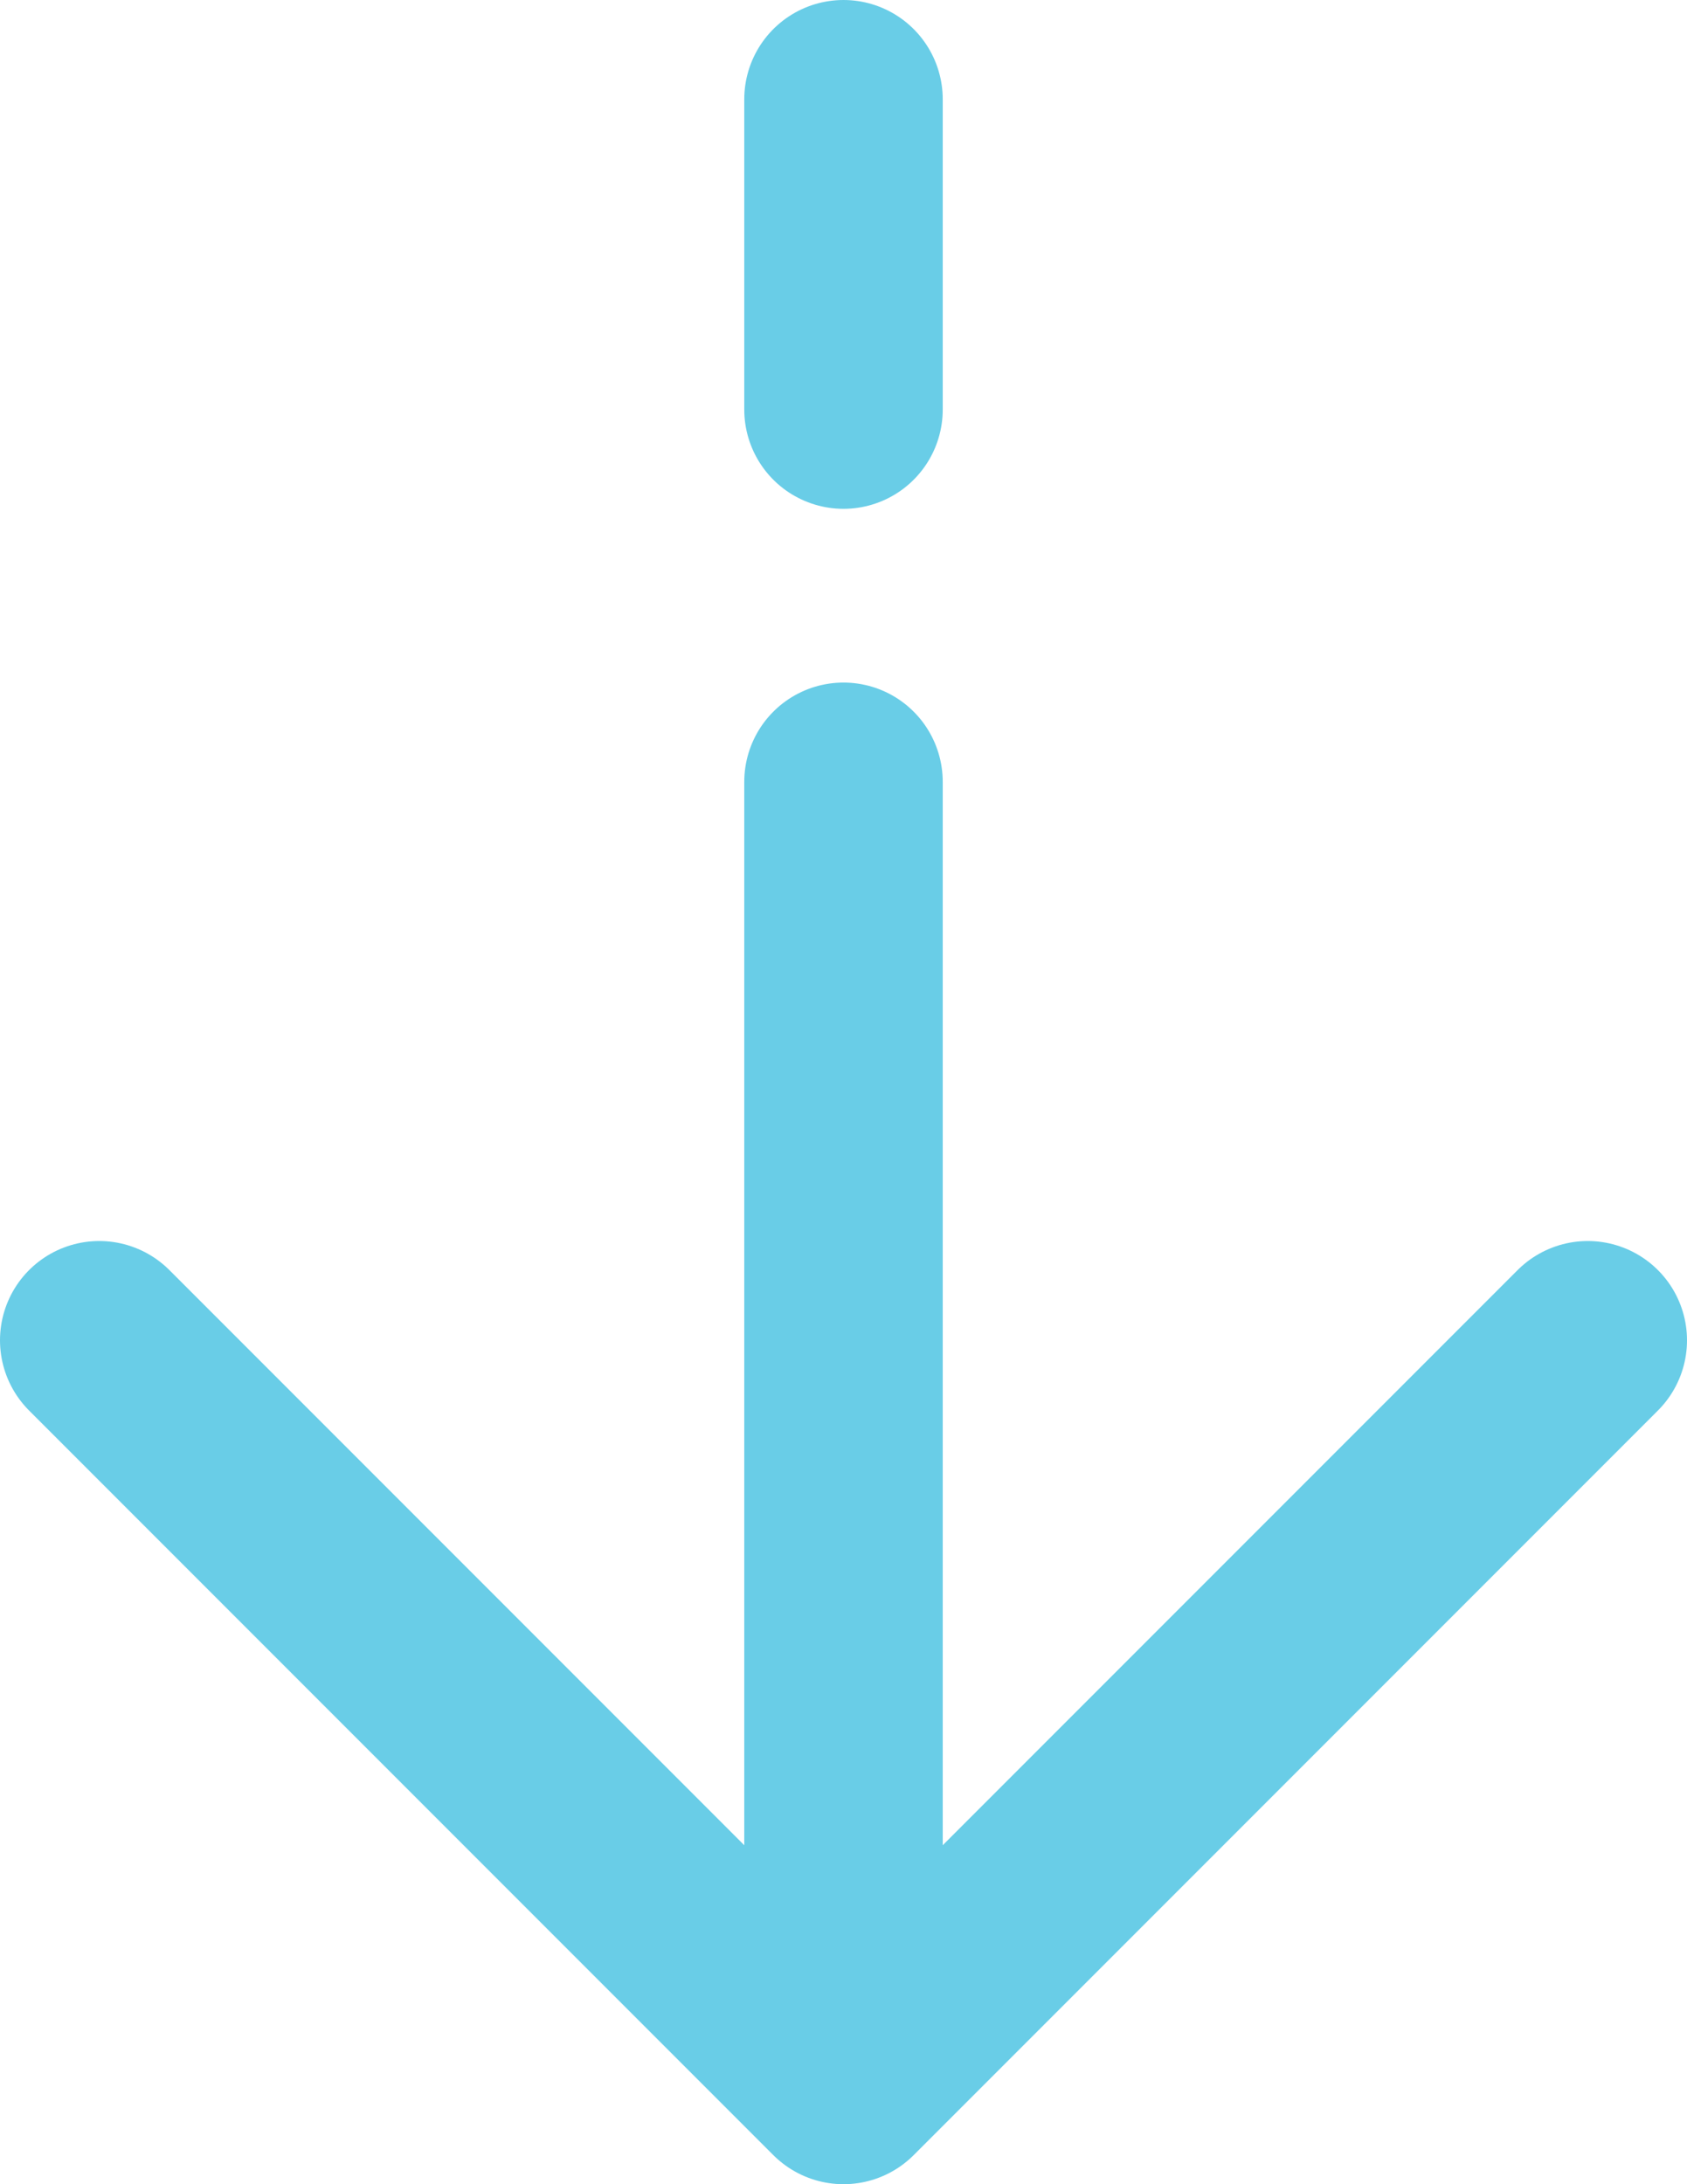 <svg width="17" height="22" viewBox="0 0 17 22" fill="none" xmlns="http://www.w3.org/2000/svg">
<path d="M8.5 21L1 13.5M8.5 21L16 13.5M8.5 21V7.875M8.5 1V4.125" stroke="#69CDE7" stroke-width="2" stroke-linecap="round" stroke-linejoin="round"/>
</svg>
